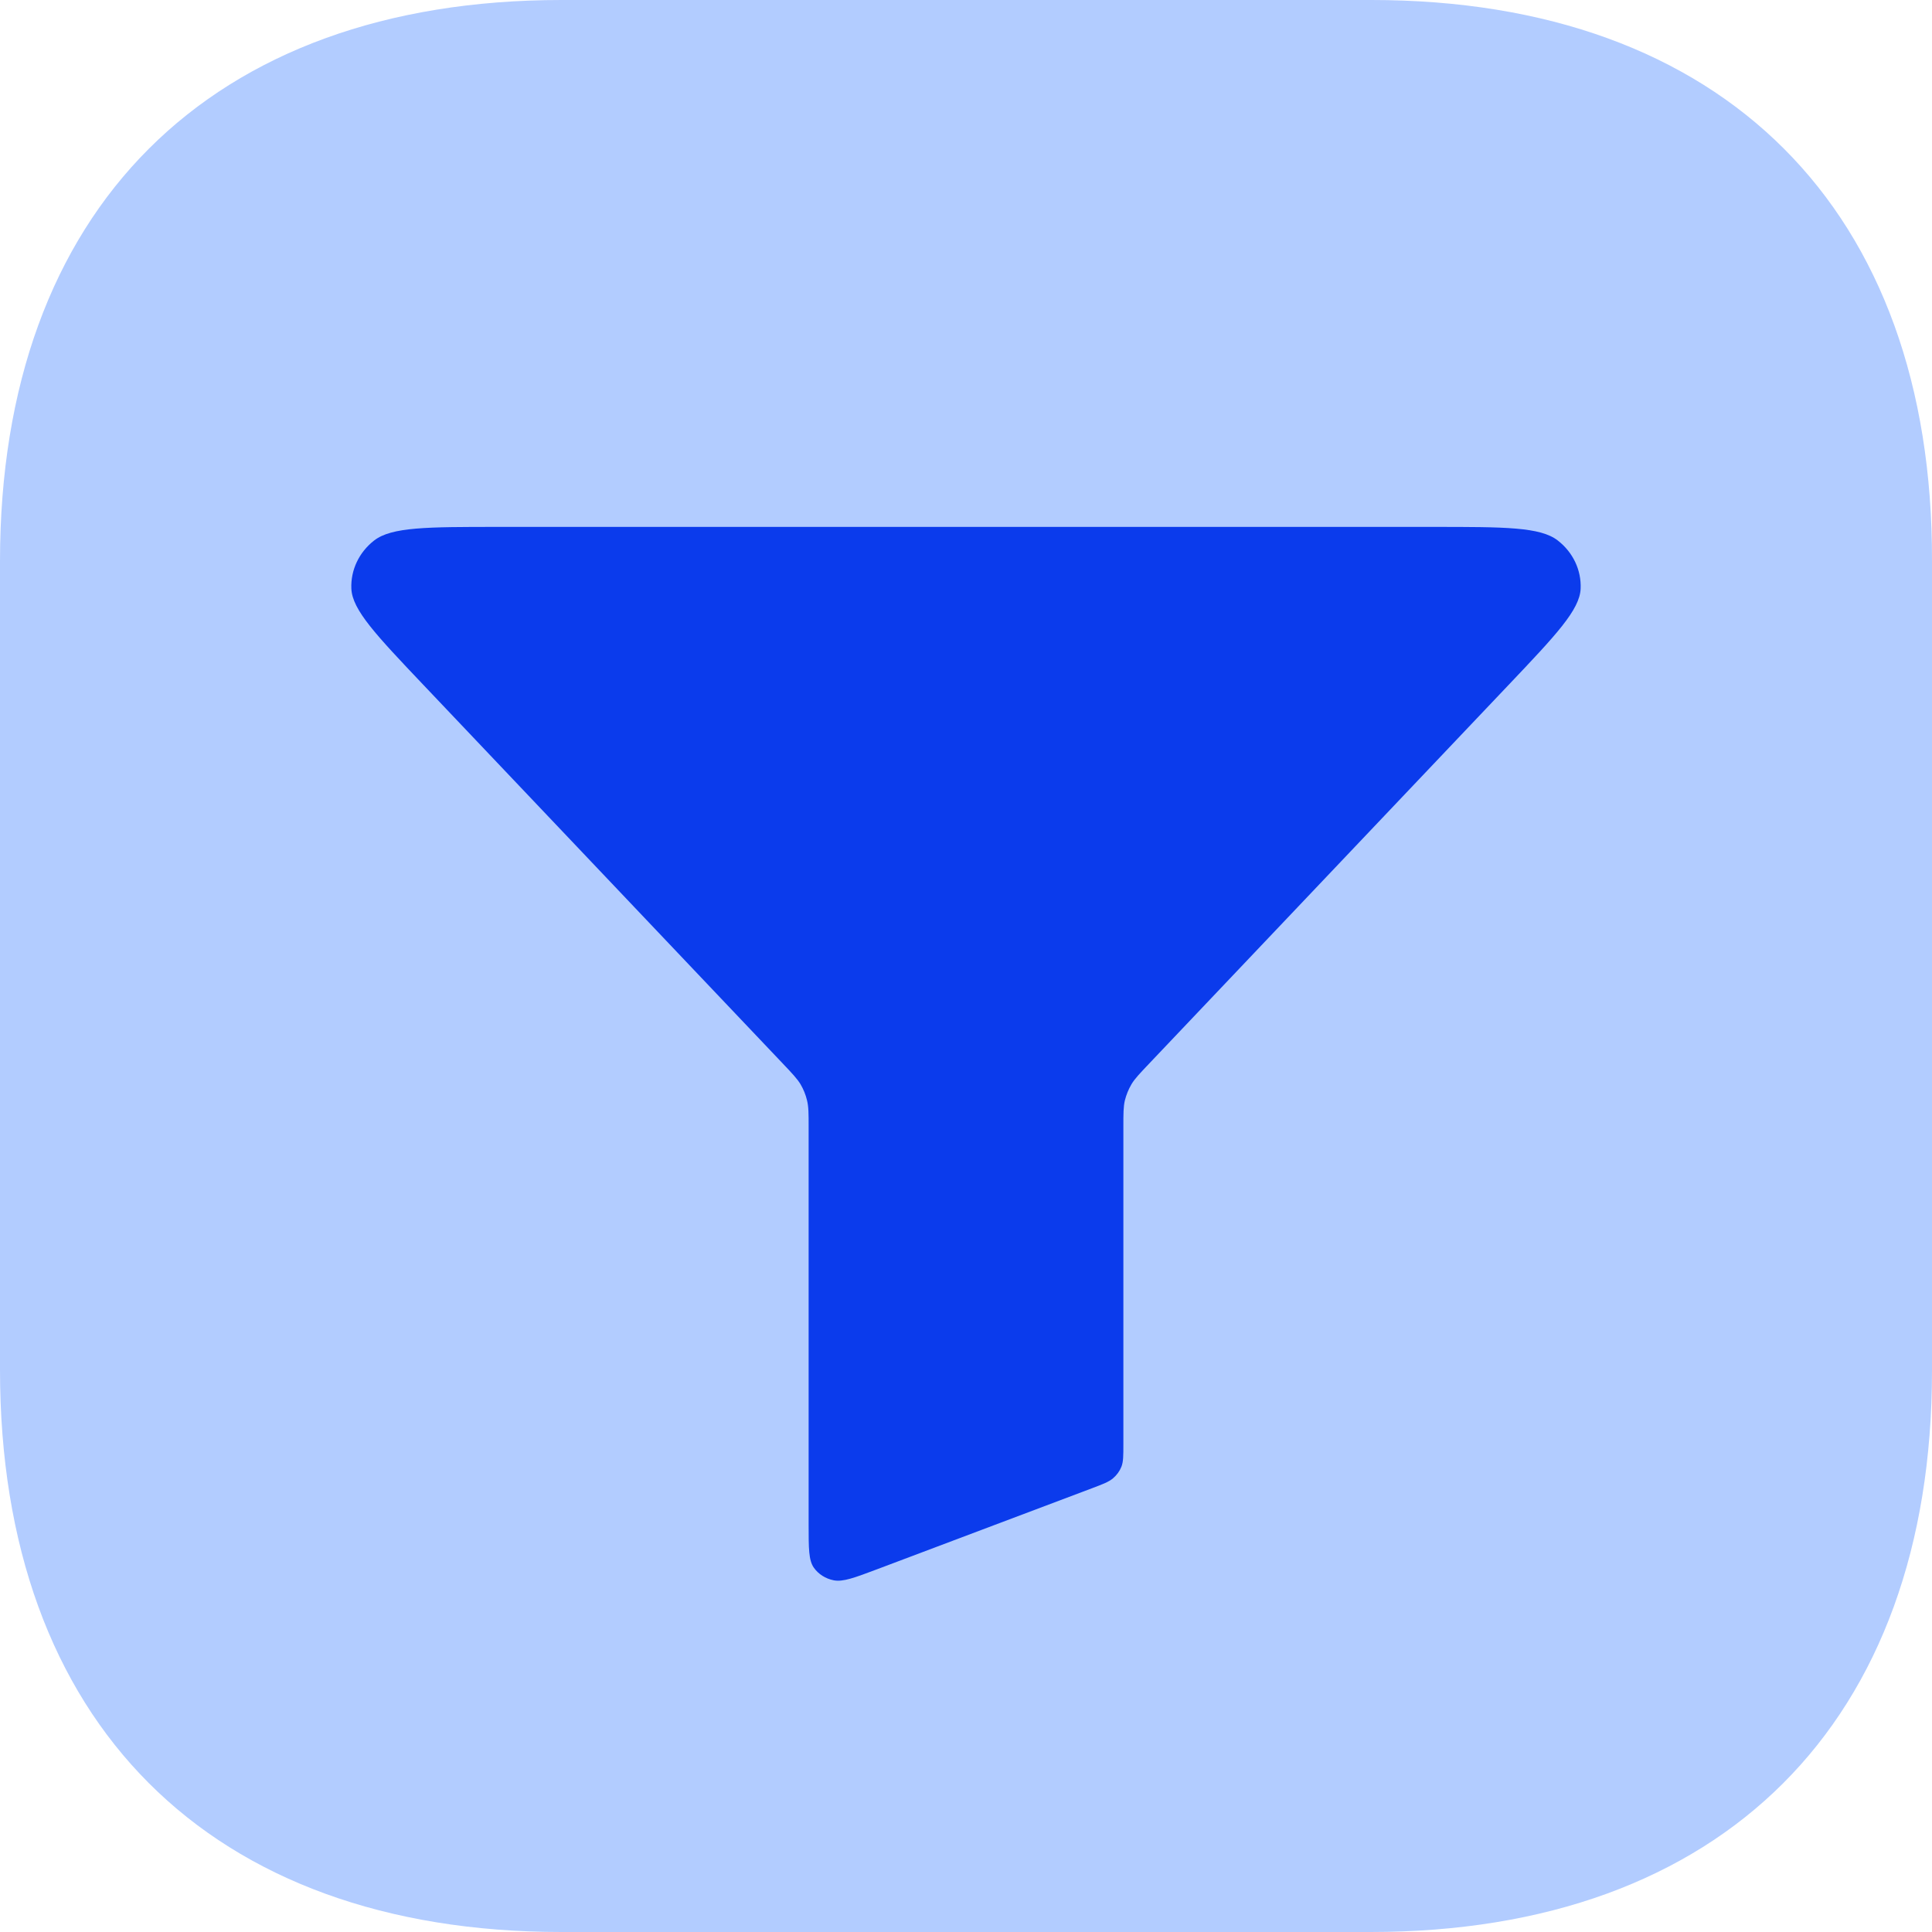<svg xmlns="http://www.w3.org/2000/svg" width="22" height="22" viewBox="0 0 22 22" fill="none">
<g id="icon">
<path id="Vector" d="M15.617 0H6.394C2.388 0 0 2.387 0 6.391V15.598C0 19.613 2.388 22 6.394 22H15.606C19.612 22 22 19.613 22 15.609V6.391C22.011 2.387 19.623 0 15.617 0Z" fill="#B2CCFF"/>
<path id="Icon" d="M4.824 7.802C4.282 7.231 4.011 6.945 4.001 6.703C3.992 6.492 4.088 6.289 4.26 6.155C4.459 6 4.866 6 5.679 6H16.321C17.134 6 17.541 6 17.739 6.155C17.912 6.289 18.008 6.492 17.999 6.703C17.989 6.945 17.718 7.231 17.176 7.802L13.085 12.112C12.977 12.226 12.922 12.283 12.884 12.347C12.85 12.405 12.825 12.467 12.809 12.531C12.792 12.604 12.792 12.68 12.792 12.833V16.446C12.792 16.578 12.792 16.644 12.77 16.701C12.75 16.752 12.717 16.797 12.675 16.833C12.627 16.874 12.562 16.899 12.432 16.948L9.994 17.867C9.731 17.966 9.599 18.016 9.493 17.995C9.401 17.977 9.319 17.925 9.267 17.851C9.208 17.766 9.208 17.633 9.208 17.365V12.833C9.208 12.68 9.208 12.604 9.19 12.531C9.175 12.467 9.15 12.405 9.116 12.347C9.077 12.283 9.023 12.226 8.915 12.112L4.824 7.802Z" fill="#0B3BEC"/>
</g>
</svg>

